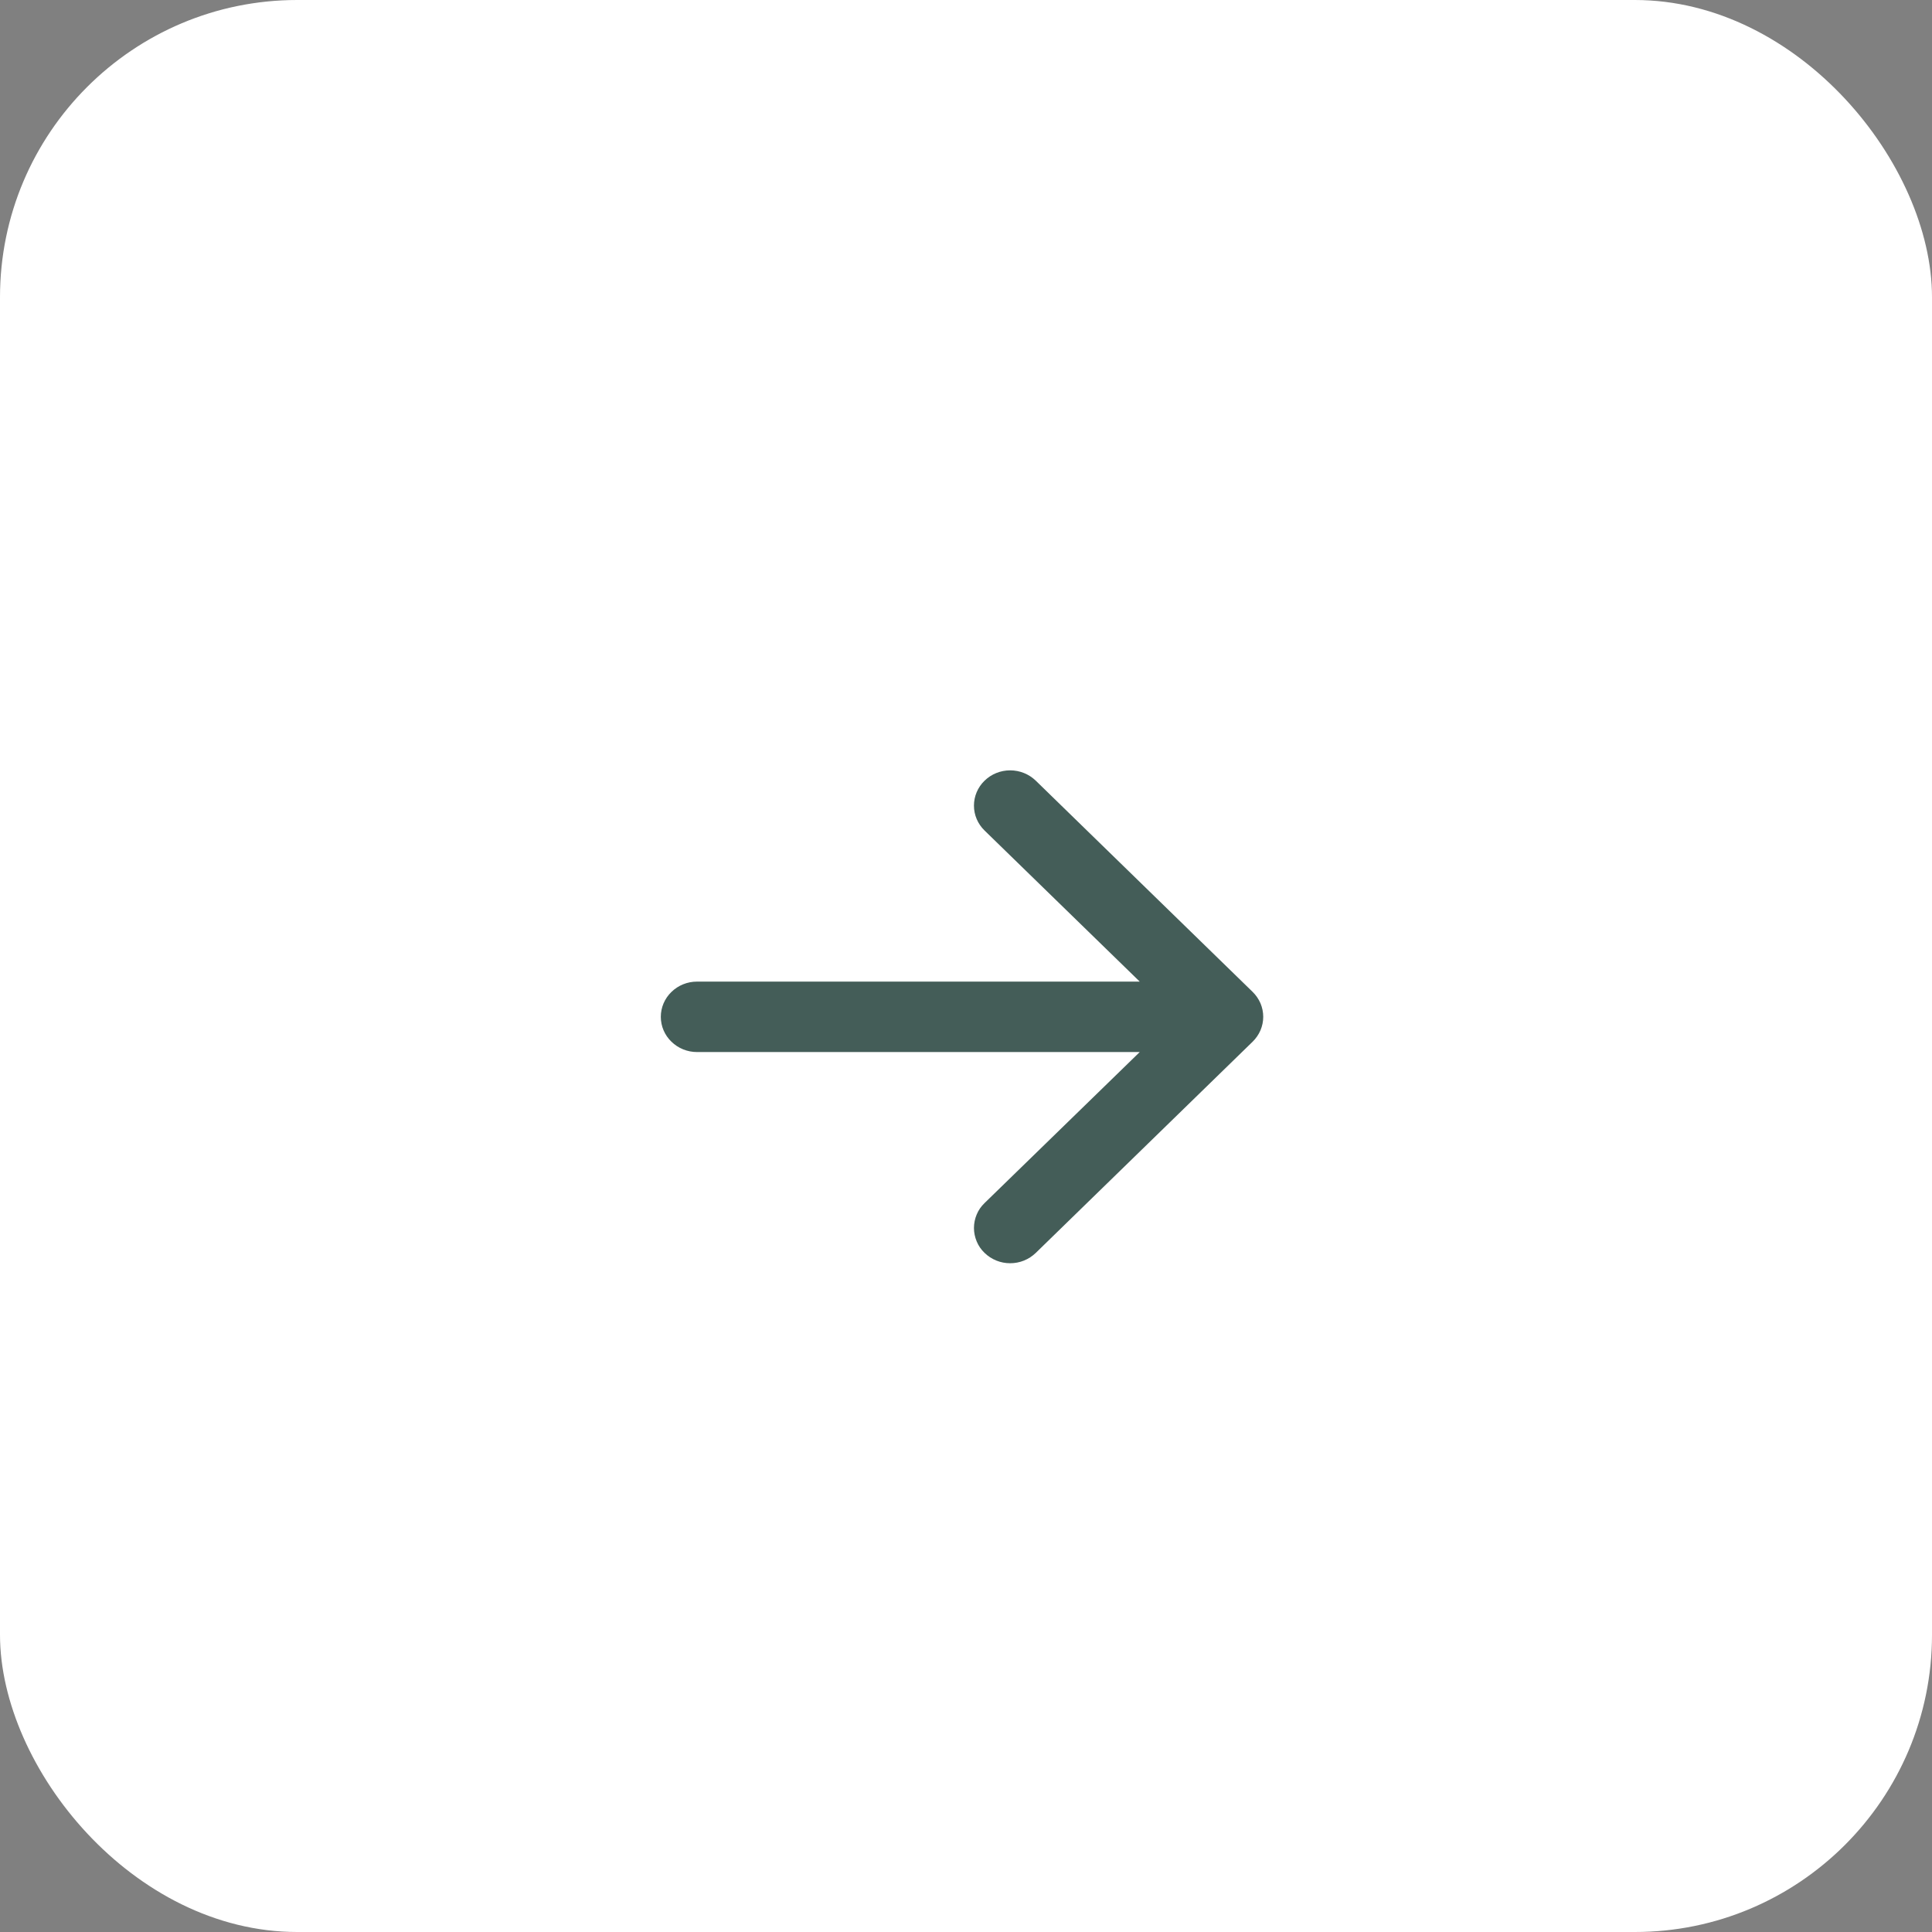 <?xml version="1.0" encoding="UTF-8"?> <svg xmlns="http://www.w3.org/2000/svg" width="26" height="26" viewBox="0 0 26 26" fill="none"><rect x="0" y="0" width="26" height="26" fill="#808080" stroke="none"/><rect width="26" height="26" rx="4" fill="white"></rect><path d="M8.893 13.684C8.893 13.558 8.944 13.438 9.036 13.349C9.127 13.26 9.251 13.21 9.38 13.21L15.338 13.21L13.25 11.177C13.158 11.088 13.107 10.967 13.107 10.842C13.107 10.716 13.158 10.595 13.25 10.506C13.341 10.417 13.465 10.367 13.594 10.367C13.723 10.367 13.847 10.417 13.939 10.506L16.857 13.348C16.902 13.392 16.938 13.444 16.963 13.502C16.987 13.559 17 13.621 17 13.684C17 13.746 16.987 13.808 16.963 13.865C16.938 13.923 16.902 13.975 16.857 14.019L13.939 16.861C13.893 16.905 13.84 16.94 13.781 16.964C13.722 16.988 13.658 17 13.594 17C13.53 17 13.467 16.988 13.408 16.964C13.349 16.94 13.295 16.905 13.25 16.861C13.204 16.817 13.168 16.765 13.144 16.707C13.12 16.649 13.107 16.588 13.107 16.526C13.107 16.463 13.12 16.401 13.144 16.344C13.168 16.286 13.204 16.234 13.25 16.19L15.338 14.158L9.38 14.158C9.251 14.158 9.127 14.108 9.036 14.019C8.944 13.93 8.893 13.81 8.893 13.684Z" fill="#445D58"></path></svg> 
